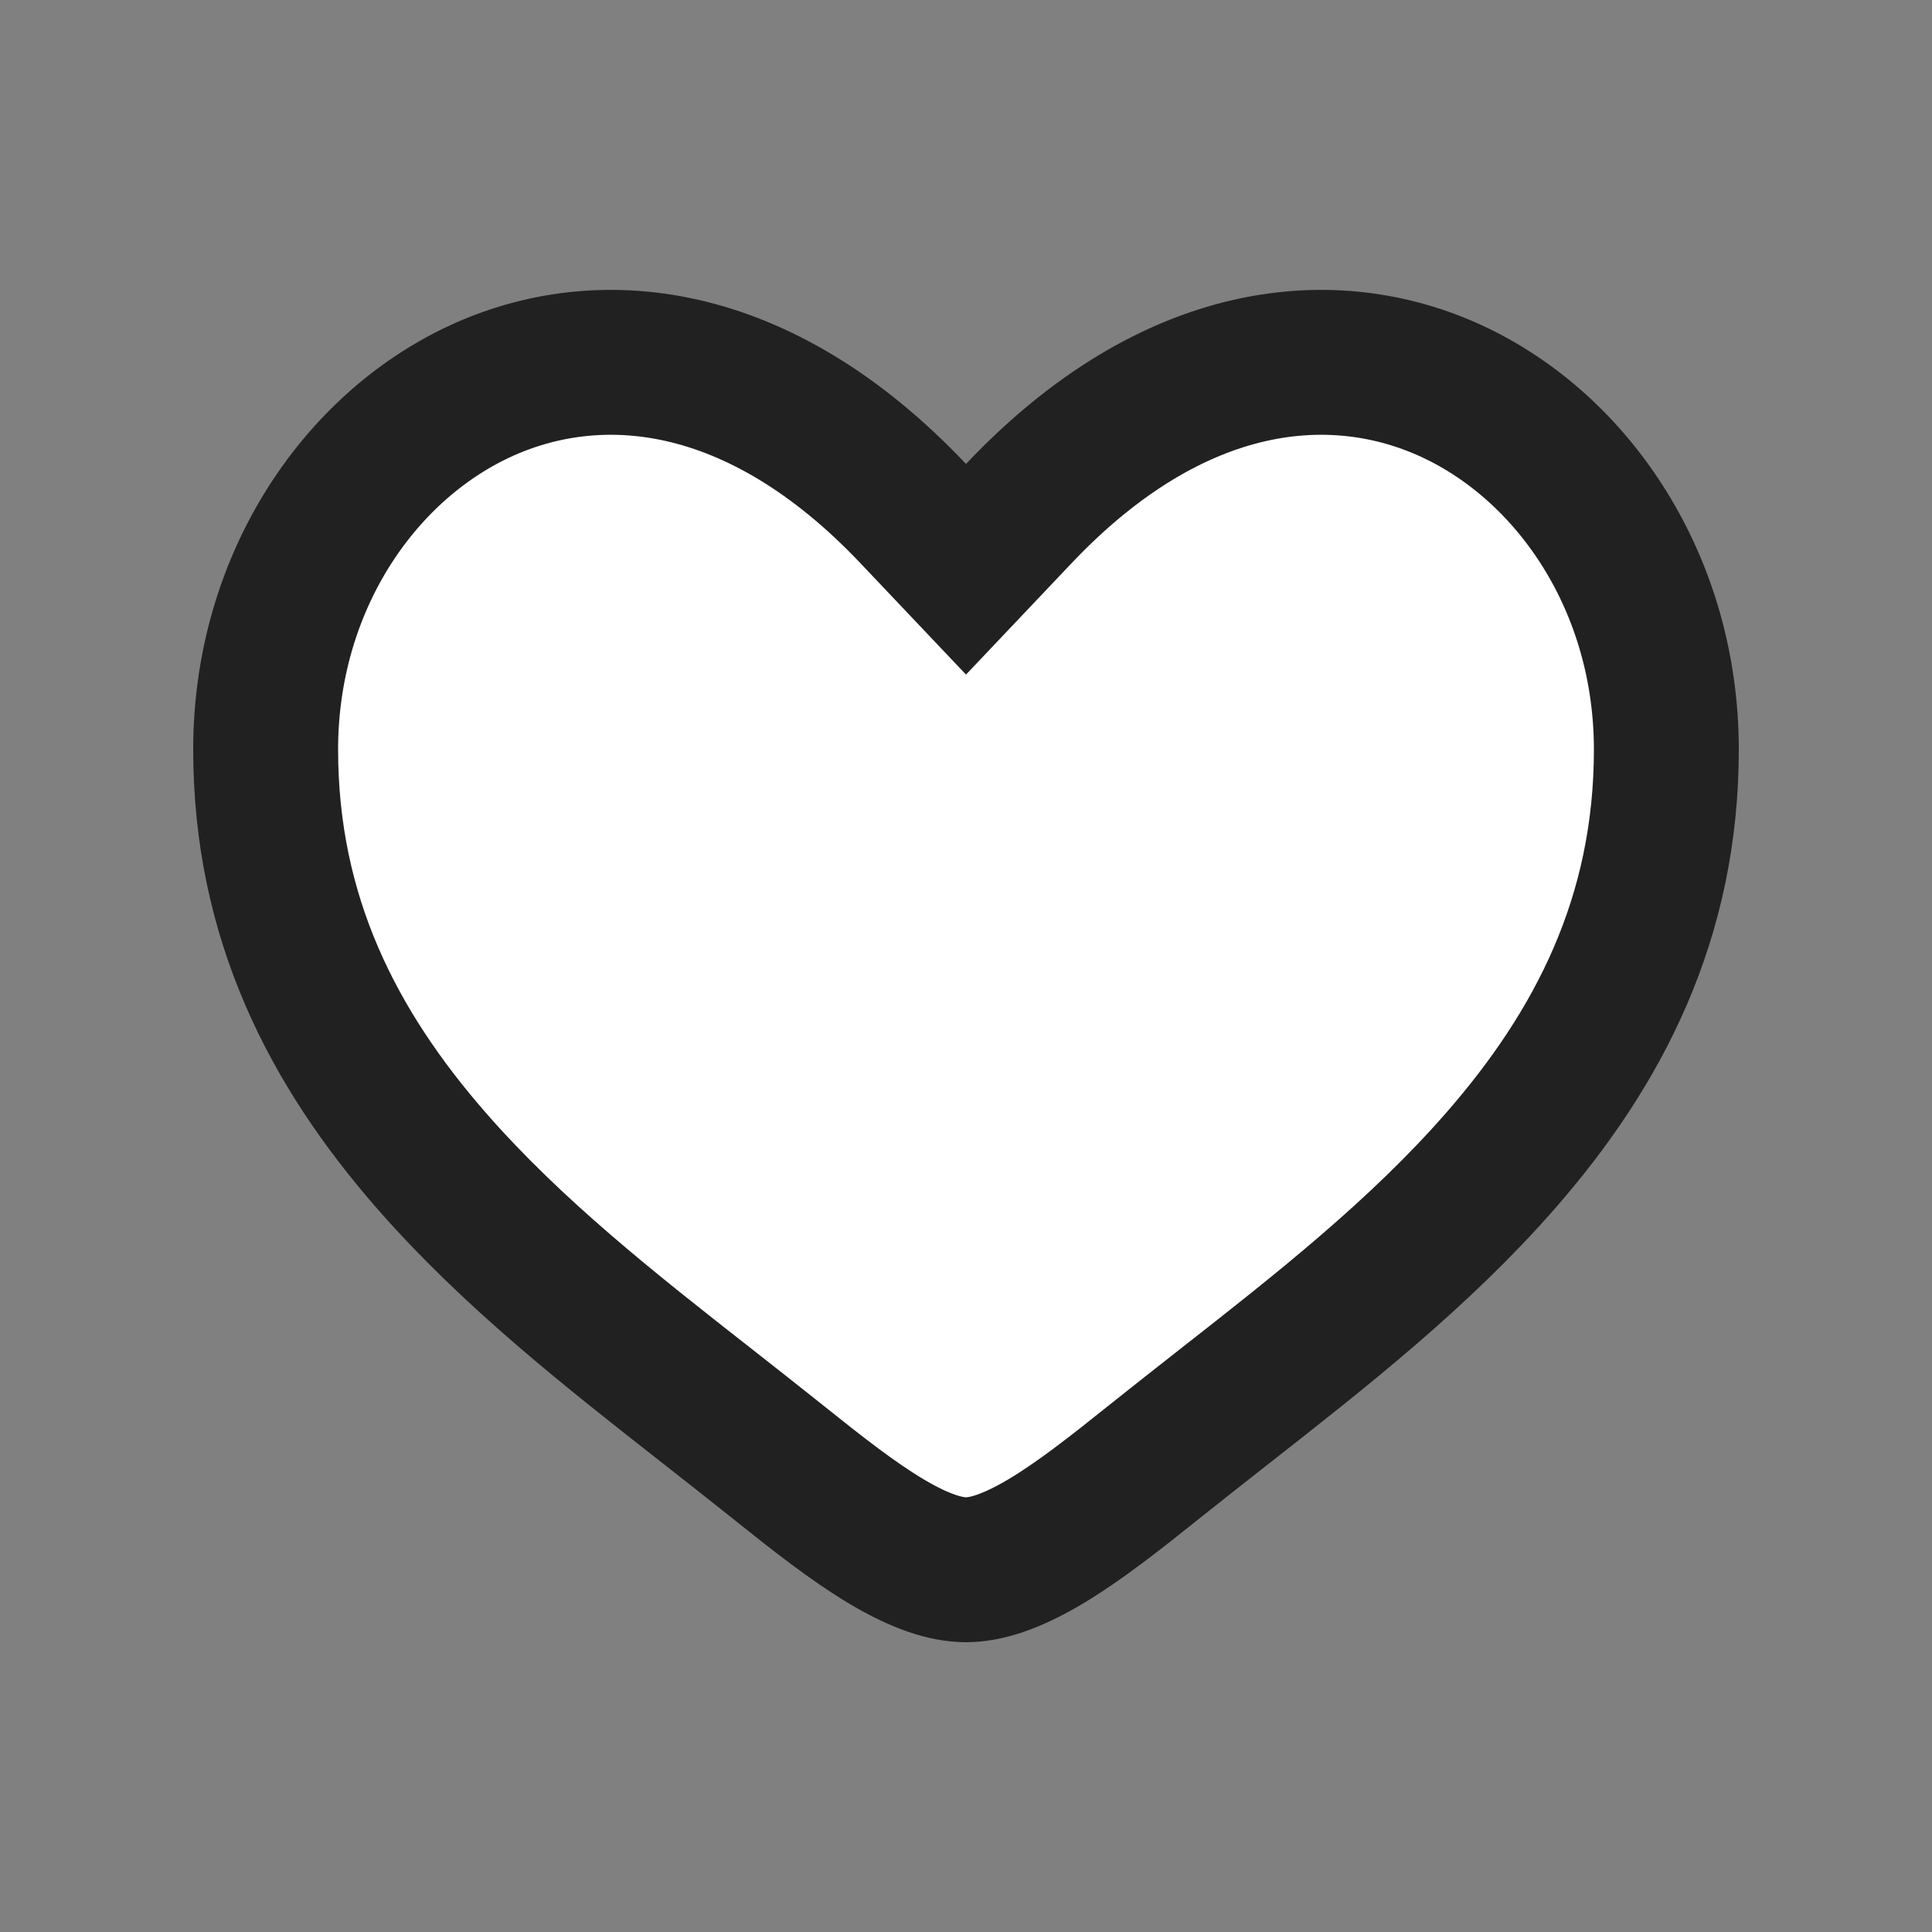 <svg width="20" height="20" viewBox="0 0 20 20" fill="none" xmlns="http://www.w3.org/2000/svg">
<rect x="0" y="0" width="20" height="20" fill="#808080" stroke="none"/>
<path d="M9.455 5.318L10 5.893L10.545 5.318C12.154 3.618 13.815 3.486 15.034 4.052C16.303 4.642 17.25 6.056 17.25 7.759C17.25 9.507 16.548 10.854 15.533 12.016C14.693 12.977 13.678 13.773 12.675 14.559C12.436 14.747 12.197 14.934 11.962 15.122C11.539 15.461 11.172 15.75 10.821 15.959C10.469 16.168 10.207 16.25 10 16.25C9.794 16.25 9.531 16.168 9.179 15.959C8.828 15.75 8.461 15.461 8.038 15.122C7.803 14.934 7.564 14.747 7.325 14.559C6.322 13.773 5.307 12.977 4.467 12.016C3.452 10.854 2.75 9.507 2.75 7.759C2.75 6.056 3.697 4.642 4.966 4.052C6.185 3.486 7.846 3.618 9.455 5.318Z" fill="white" stroke="#212121" stroke-width="1.5"/>
</svg>
